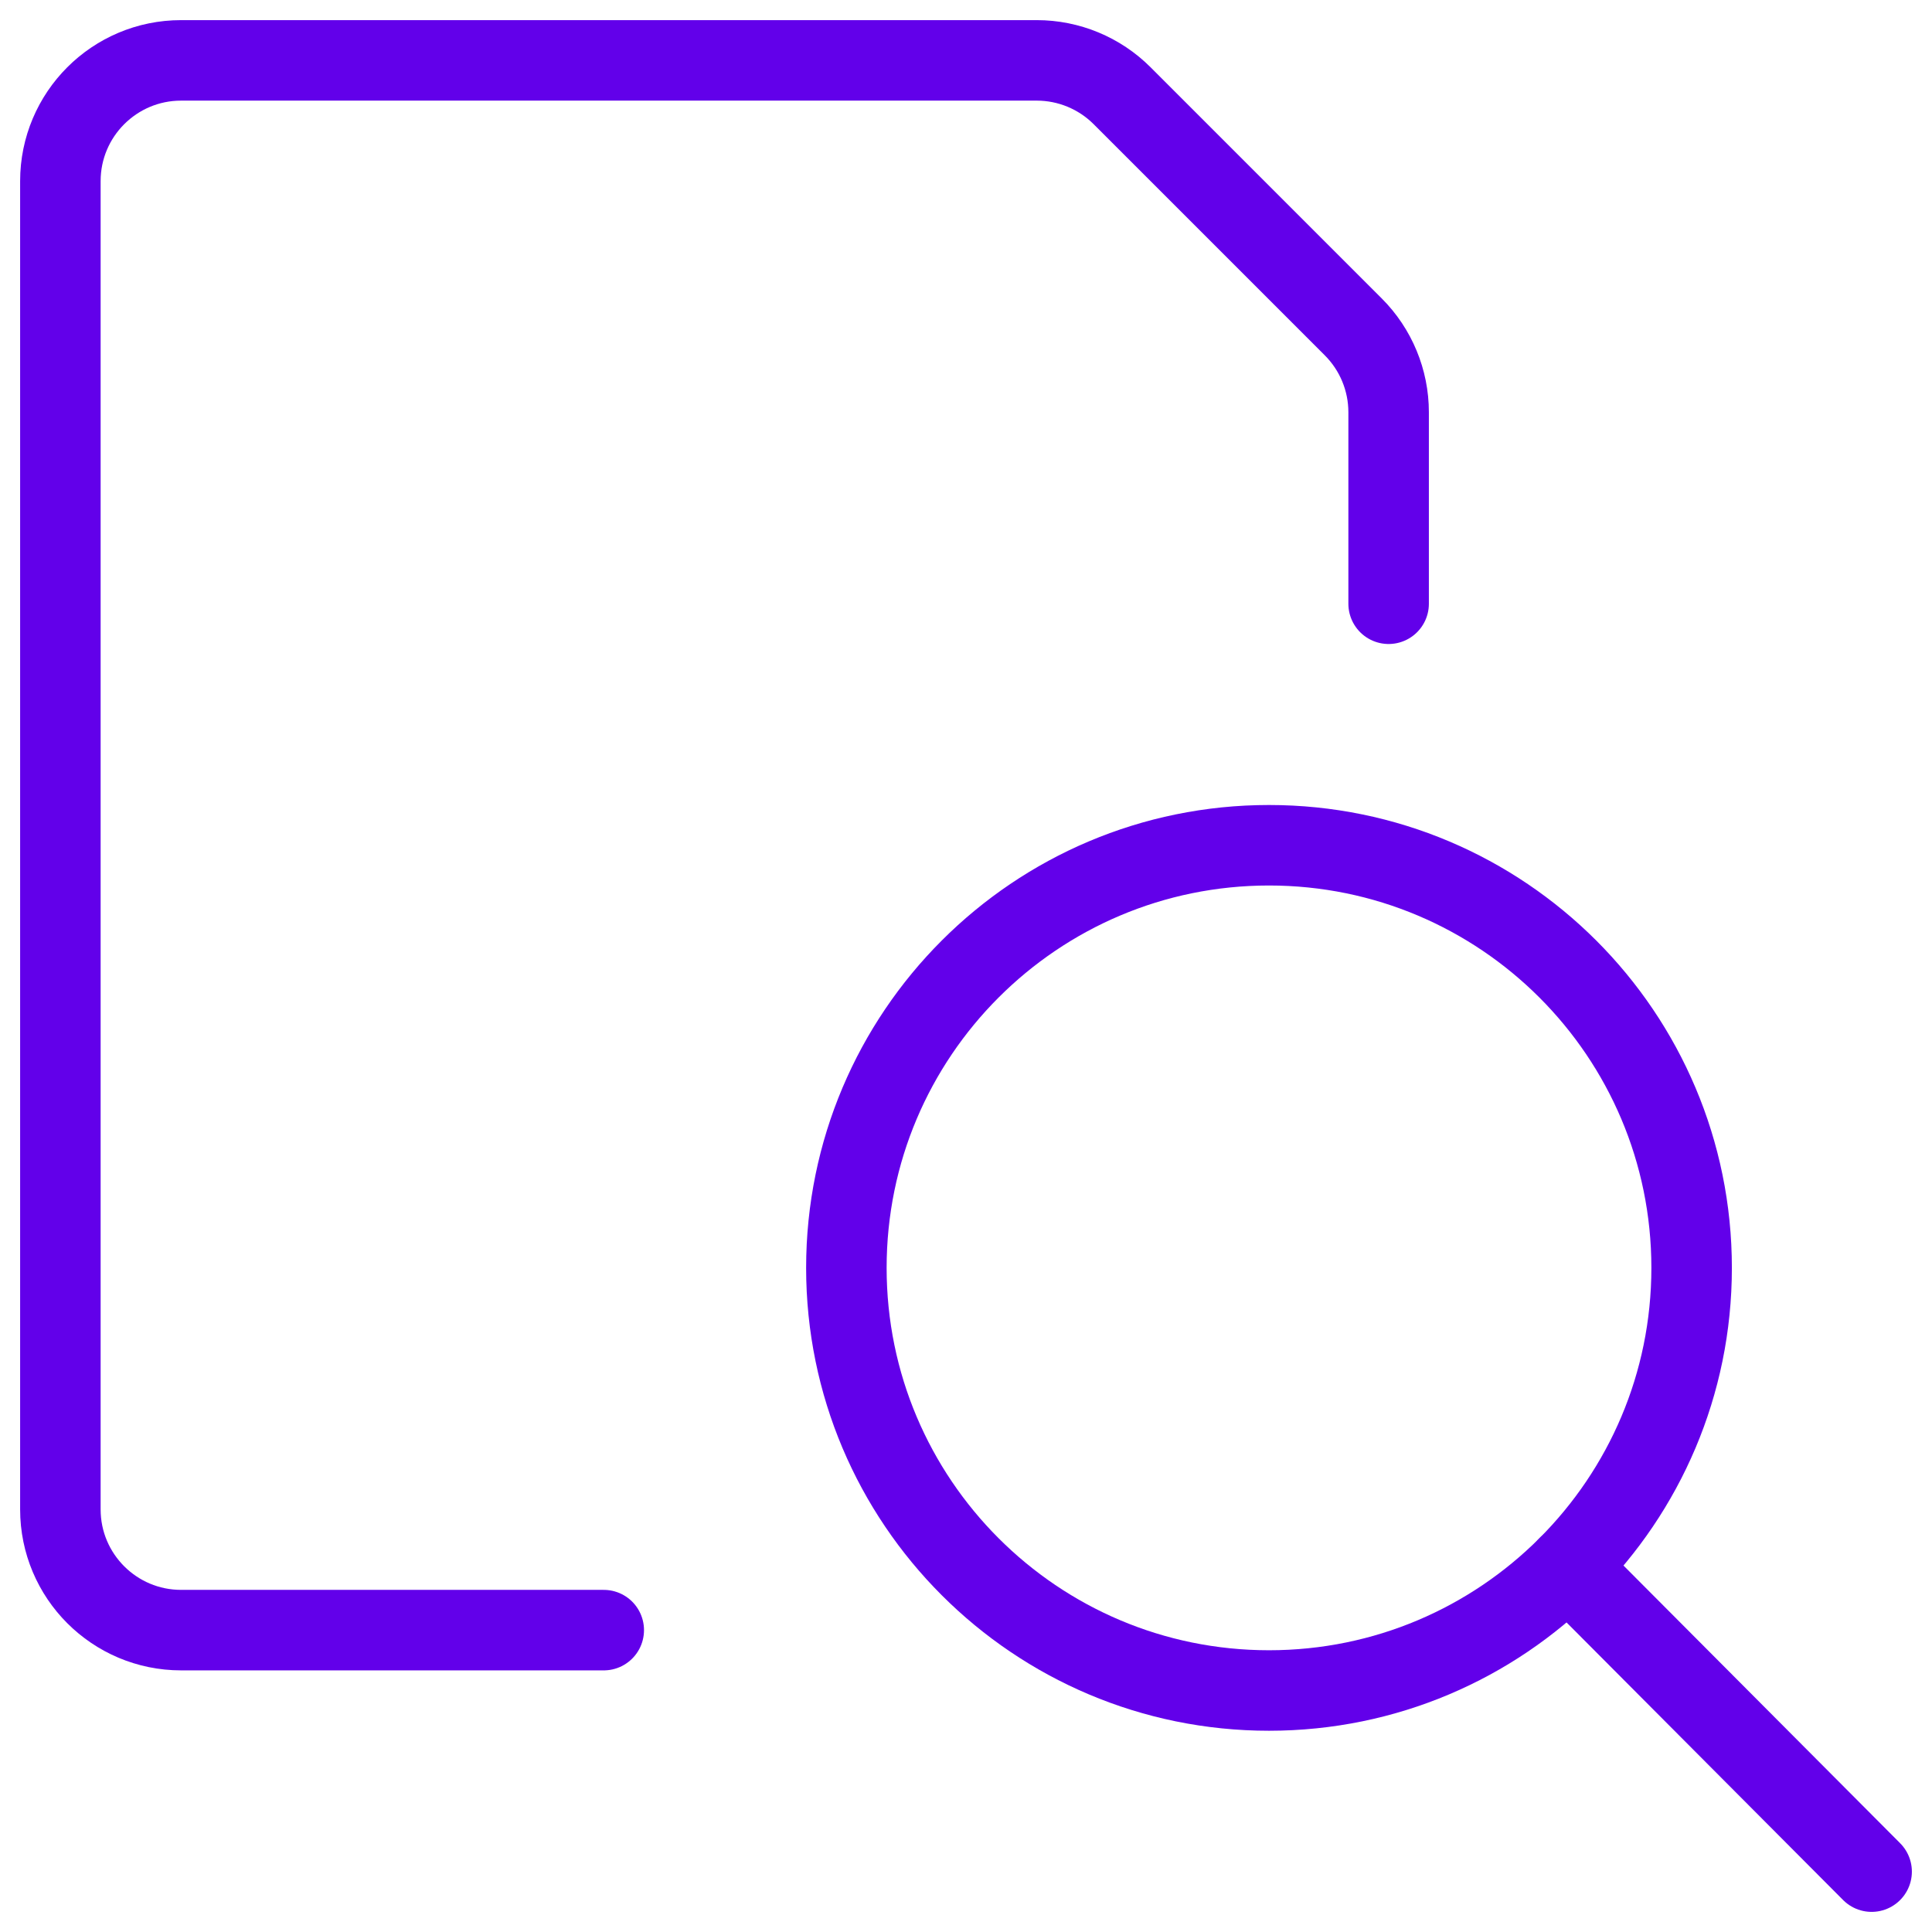 <svg width="48" height="48" viewBox="0 0 48 48" fill="none" xmlns="http://www.w3.org/2000/svg">
<path d="M15 40.5H4.5C2.843 40.5 1.5 39.157 1.5 37.5V4.5C1.5 2.843 2.843 1.5 4.5 1.5H25.758C26.553 1.5 27.316 1.816 27.878 2.378L33.622 8.122C34.184 8.684 34.5 9.447 34.5 10.242V15" stroke="#6200EA" stroke-width="2" stroke-linecap="round" stroke-linejoin="round"/>
<path fill-rule="evenodd" clip-rule="evenodd" d="M31.528 42C37.327 42 42.028 37.299 42.028 31.5C42.028 25.701 37.327 21 31.528 21C25.729 21 21.028 25.701 21.028 31.5C21.028 37.299 25.729 42 31.528 42Z" stroke="#6200EA" stroke-width="2" stroke-linecap="round" stroke-linejoin="round"/>
<path d="M46.5 46.5L38.952 38.924" stroke="#6200EA" stroke-width="2" stroke-linecap="round" stroke-linejoin="round"/>
</svg>
